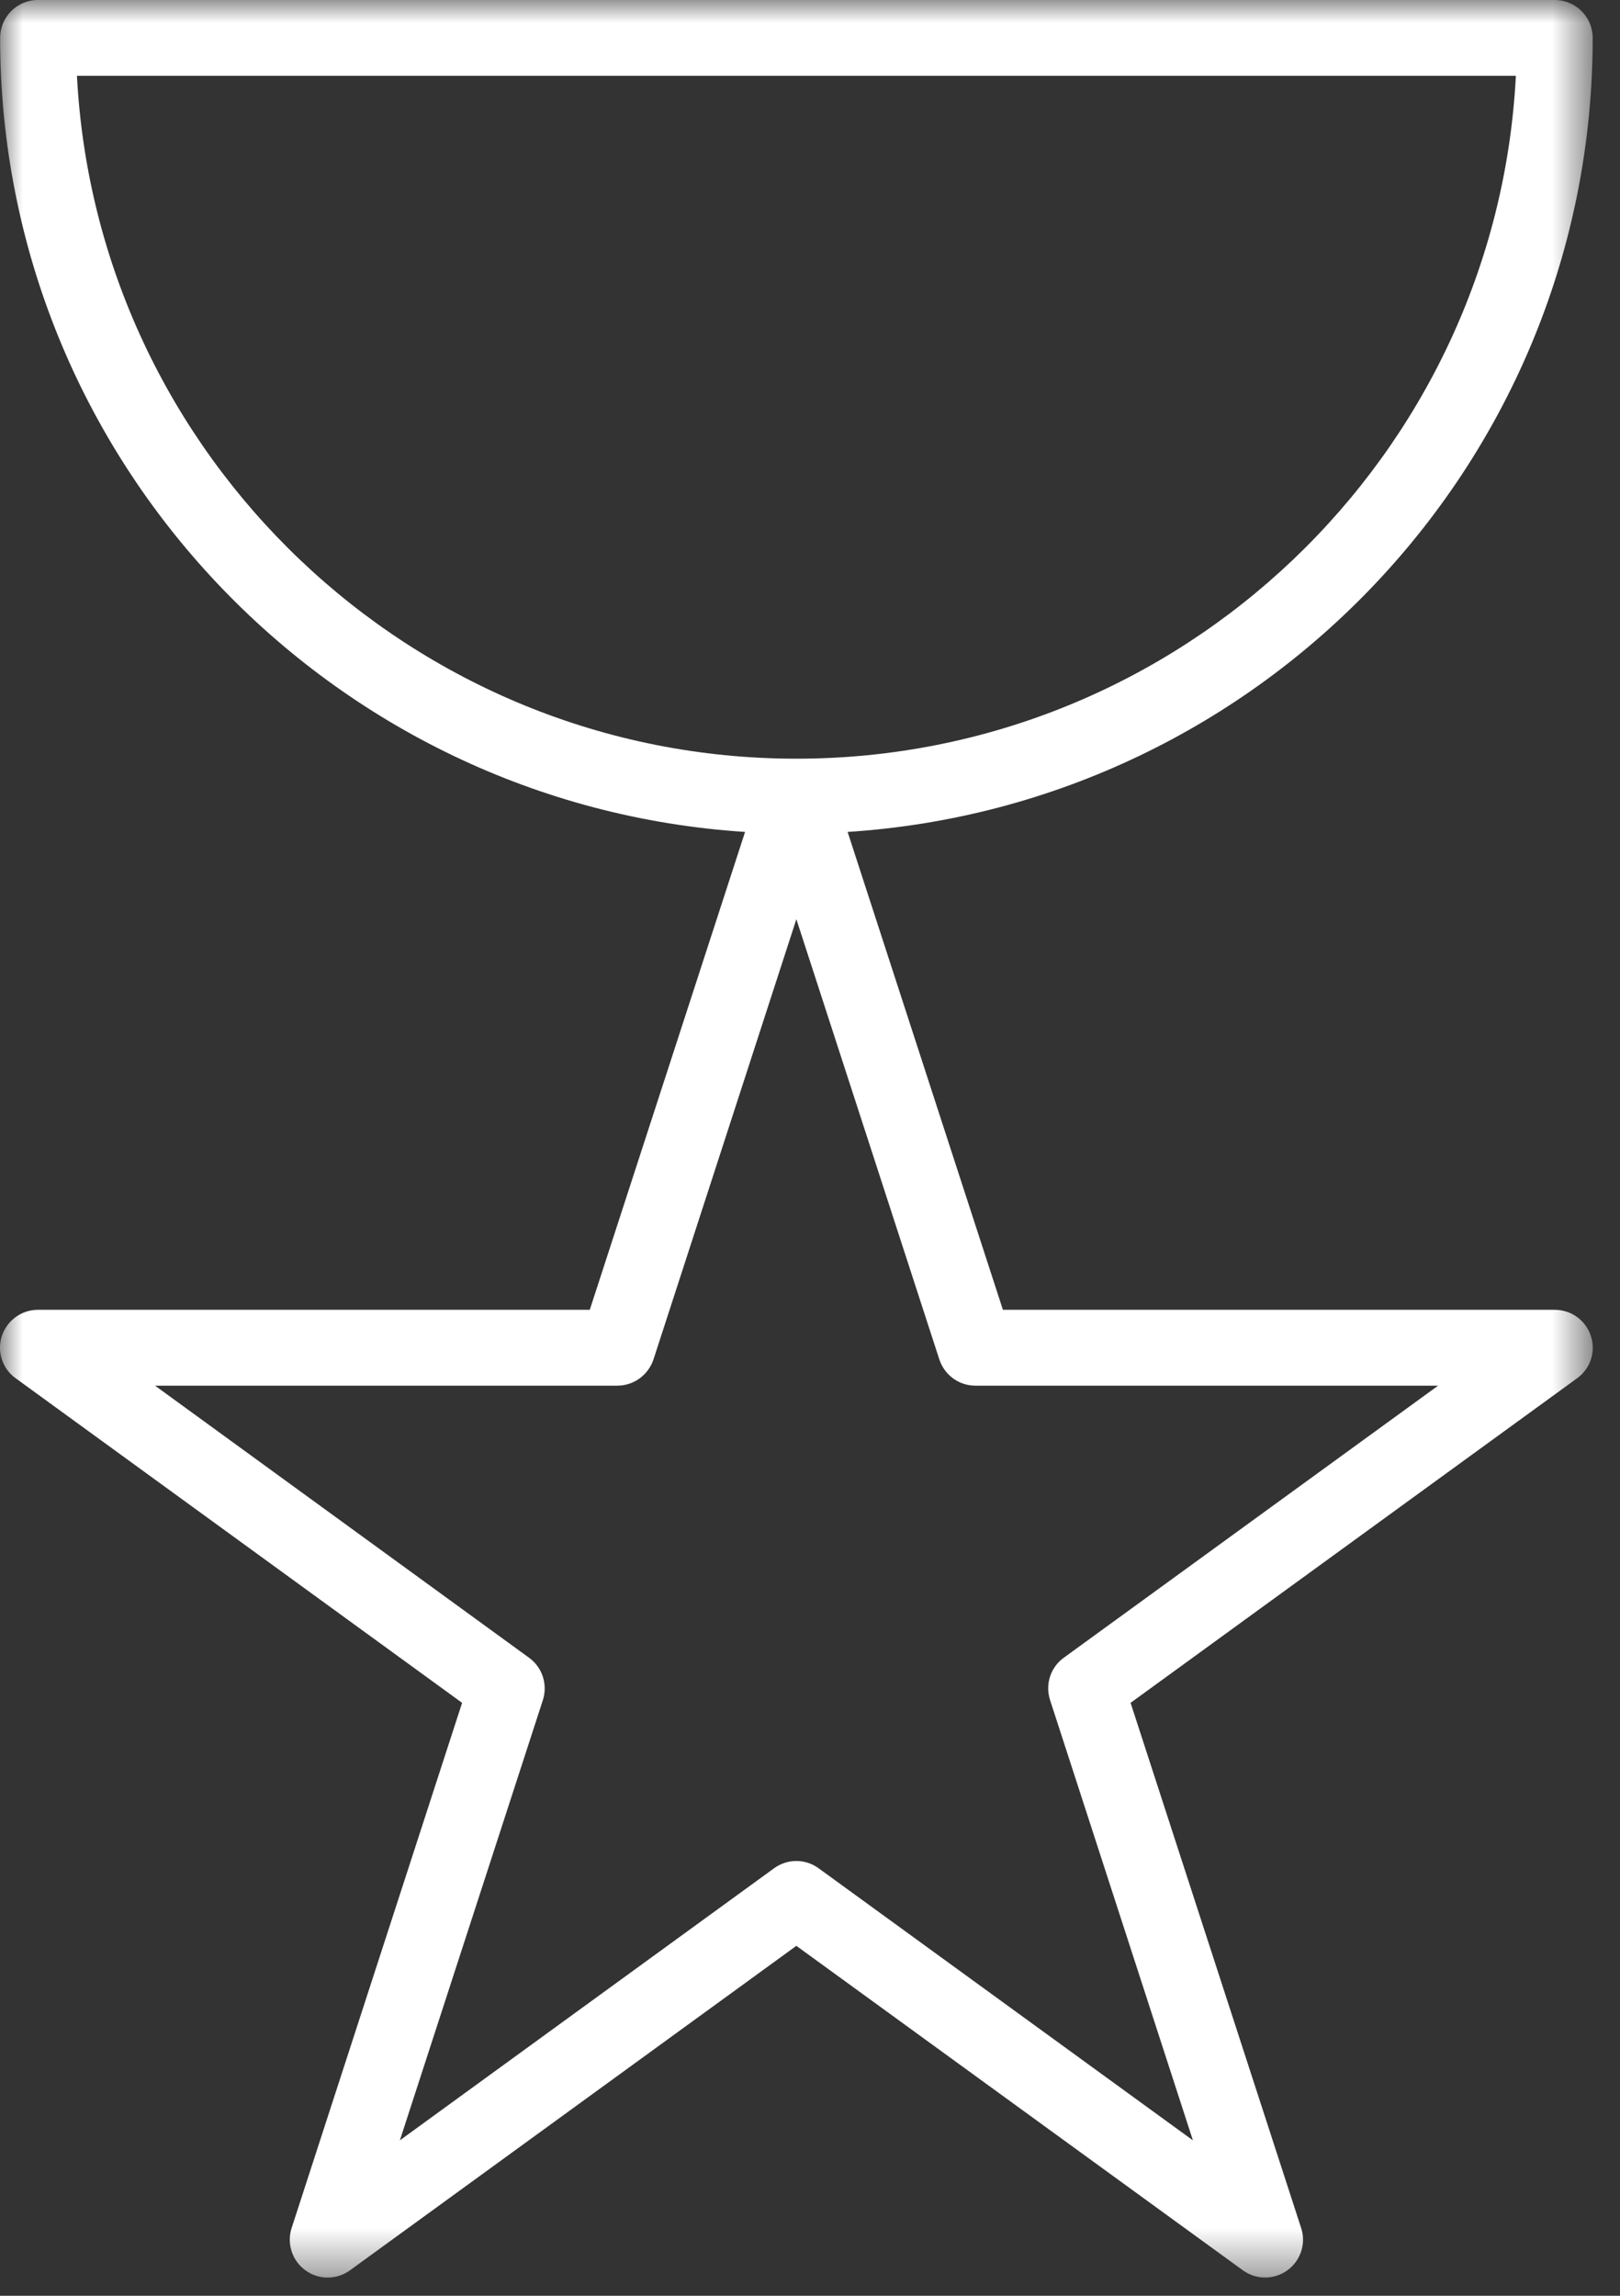 <?xml version="1.0" encoding="UTF-8"?>
<svg width="36px" height="51px" viewBox="0 0 36 51" version="1.1" xmlns="http://www.w3.org/2000/svg" xmlns:xlink="http://www.w3.org/1999/xlink">
    <rect x="0" y="0" width="36" height="51" fill="#333333" stroke="none"/>
    <!-- Generator: Sketch 61.2 (89653) - https://sketch.com -->
    <title>Group 3</title>
    <desc>Created with Sketch.</desc>
    <defs>
        <polygon id="path-1" points="0 0 35.395 0 35.395 50.596 0 50.596"></polygon>
    </defs>
    <g id="Page-1" stroke="none" stroke-width="1" fill="none" fill-rule="evenodd">
        <g id="Home-Page-" transform="translate(-1176, -1973)">
            <g id="Group-5" transform="translate(0, 1680)">
                <g id="Group-3" transform="translate(1176, 293)">
                    <mask id="mask-2" fill="white">
                        <use xlink:href="#path-1"></use>
                    </mask>
                    <g id="Clip-2"></g>
                    <path d="M23.641,36.825 C23.344,37.038 23.222,37.418 23.335,37.767 L26.509,47.547 L18.193,41.504 C17.896,41.287 17.497,41.287 17.2,41.504 L8.886,47.547 L12.064,37.767 C12.175,37.418 12.052,37.038 11.755,36.825 L3.445,30.782 L13.719,30.782 C14.083,30.782 14.406,30.546 14.522,30.199 L17.697,20.42 L20.874,30.199 C20.988,30.546 21.309,30.782 21.674,30.782 L31.958,30.782 L23.641,36.825 Z M1.71,1.685 L33.686,1.685 C33.251,10.122 26.245,16.854 17.697,16.854 C9.154,16.854 2.149,10.122 1.71,1.685 L1.71,1.685 Z M34.55,29.097 L22.287,29.097 L18.836,18.481 C28.066,17.885 35.393,10.213 35.393,0.844 C35.393,0.377 35.016,0 34.55,0 L0.843,0 C0.377,0 0.003,0.377 0.003,0.844 C0.003,10.213 7.333,17.885 16.557,18.481 L13.106,29.097 L0.843,29.097 C0.478,29.097 0.157,29.331 0.04,29.68 C-0.071,30.025 0.052,30.408 0.349,30.618 L10.269,37.828 L6.481,49.493 C6.368,49.838 6.491,50.221 6.787,50.434 C7.081,50.65 7.48,50.65 7.778,50.434 L17.697,43.226 L27.619,50.434 C27.766,50.541 27.941,50.595 28.116,50.595 C28.287,50.595 28.461,50.541 28.609,50.434 C28.903,50.221 29.029,49.838 28.914,49.493 L25.124,37.828 L35.046,30.618 C35.341,30.408 35.469,30.025 35.353,29.68 C35.24,29.331 34.918,29.097 34.55,29.097 L34.55,29.097 Z" id="Fill-1" fill="#FFFFFF" mask="url(#mask-2)"></path>
                </g>
            </g>
        </g>
    </g>
</svg>